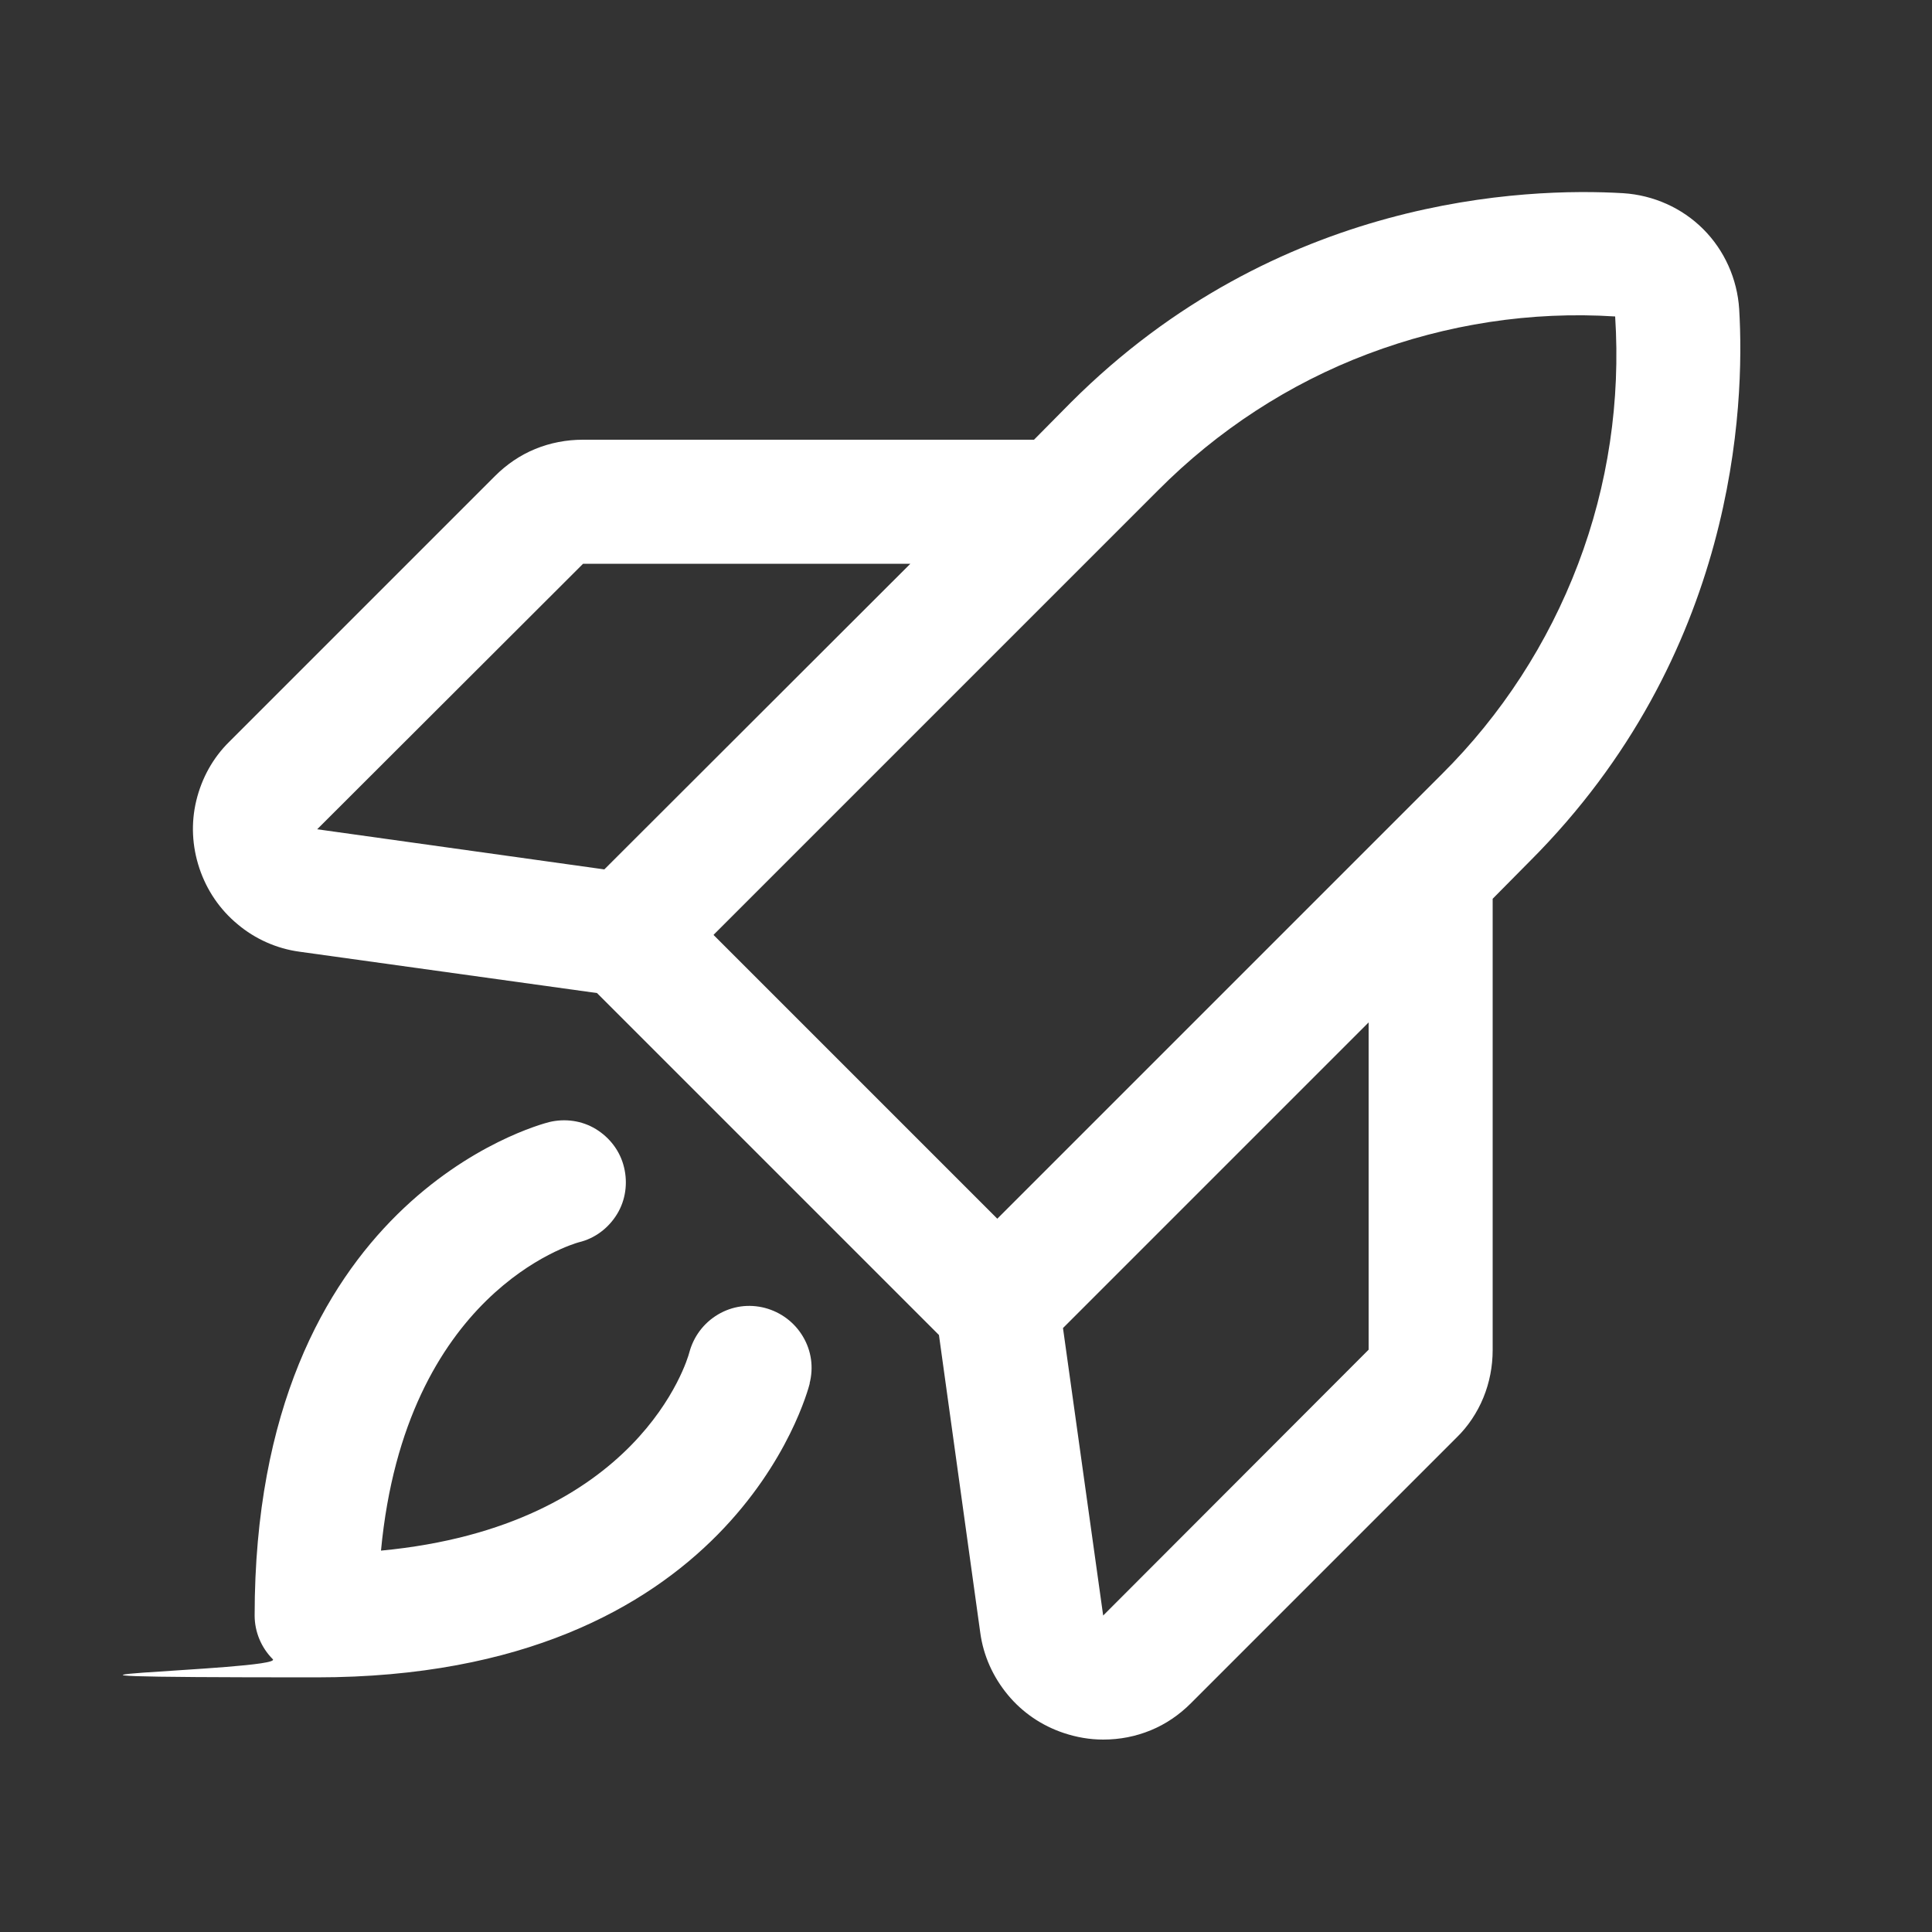 <?xml version="1.0" encoding="UTF-8"?>
<svg id="Layer_1" data-name="Layer 1" xmlns="http://www.w3.org/2000/svg" version="1.1" viewBox="0 0 500 500">
  <rect x="0" y="0" width="500" height="500" fill="#333333" stroke="none"/>
  <defs>
    <style>
      .cls-1 {
        fill: #fff;
        stroke-width: 0px;
      }
    </style>
  </defs>
  <path class="cls-1" d="M354.2,264.6l-79.1,79.1,10.4,74.4,68.7-68.8v-84.7ZM184.7,242l73.4,73.4,115-115c15.5-15.4,27.5-33.9,35.3-54.4s11-42.3,9.6-64.1c-21.8-1.4-43.6,2-64,9.7s-38.9,19.8-54.3,35.3l-115,115ZM82,214.6l74.4,10.4,79.2-79.1h-84.7l-68.8,68.7ZM395.8,223l-9.5,9.6v116.8c0,4.2-.8,8.4-2.4,12.3-1.6,3.9-4,7.5-7,10.4l-68.7,68.7c-3,3-6.5,5.4-10.4,7-3.9,1.6-8,2.4-12.3,2.4-3.5,0-6.9-.6-10.2-1.7-5.7-1.9-10.7-5.3-14.5-9.9-3.8-4.6-6.3-10.1-7.1-16l-10.7-77.1-88.5-88.5-77-10.7c-5.9-.8-11.5-3.3-16-7.1-4.6-3.8-8-8.8-9.9-14.5-1.9-5.7-2.2-11.7-.8-17.5,1.4-5.8,4.3-11.1,8.6-15.3l68.7-68.7c3-3,6.5-5.4,10.4-7,3.9-1.6,8.1-2.4,12.3-2.4h116.8l9.5-9.6c53.4-53.4,117.8-55.7,143-54.2,7.8.5,15.2,3.8,20.7,9.3,5.5,5.5,8.8,12.9,9.3,20.7,1.5,25.1-.8,89.5-54.2,142.9h0ZM209.6,357.9c-.8,3.1-20.3,76.2-127.7,76.2s-8.3-1.7-11.3-4.7c-3-3-4.7-7.1-4.7-11.3,0-107.4,73.1-126.9,76.2-127.7,4.1-1,8.5-.4,12.1,1.8s6.3,5.7,7.3,9.9c1,4.1.4,8.5-1.8,12.1-2.2,3.6-5.7,6.3-9.9,7.3-1.8.5-44.9,13.1-51.2,79.8,66.7-6.3,79.3-49.3,79.8-51.3,1.1-4.1,3.7-7.6,7.4-9.8,3.7-2.2,8-2.8,12.2-1.7,4.1,1.1,7.6,3.7,9.8,7.4,2.2,3.7,2.8,8,1.7,12.2h0Z"/>
</svg>
